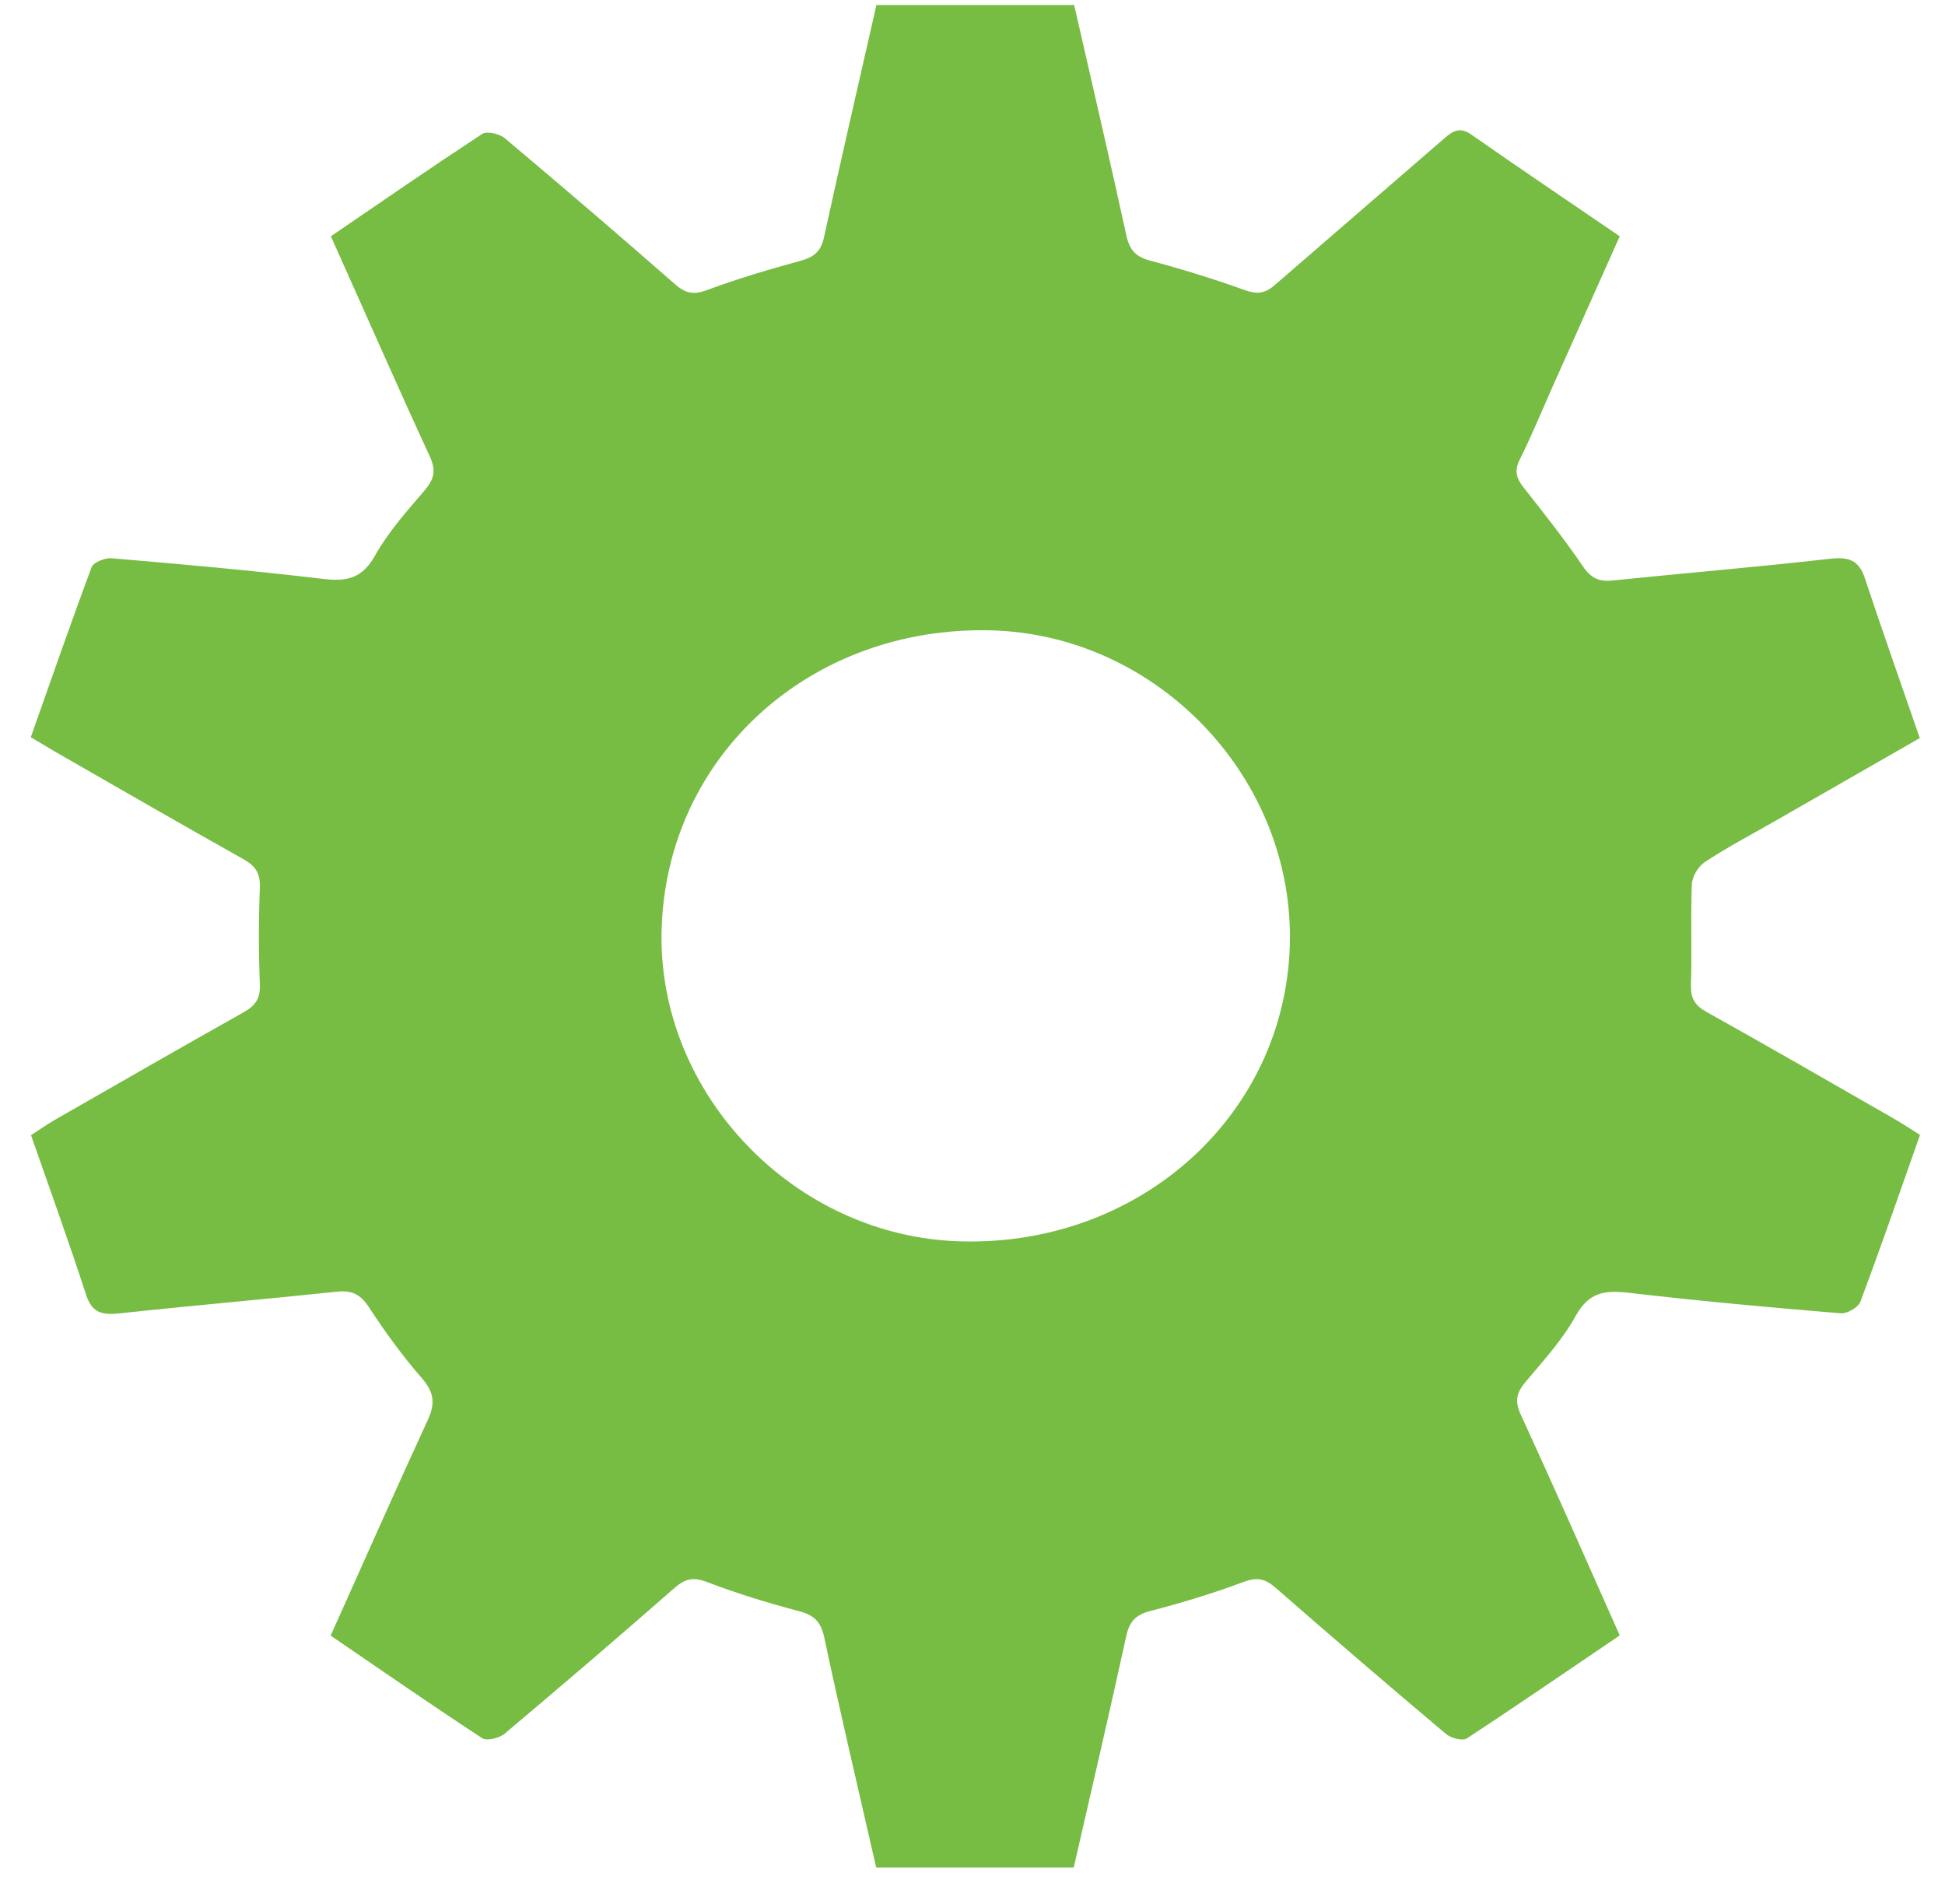 <?xml version="1.0" encoding="UTF-8"?> <svg xmlns="http://www.w3.org/2000/svg" width="47" height="46" viewBox="0 0 47 46" fill="none"><path d="M46.391 17.833C45.155 18.543 44.007 19.2 42.859 19.857C42.301 20.175 41.727 20.478 41.19 20.833C41.033 20.937 40.887 21.188 40.882 21.375C40.851 22.184 40.887 22.992 40.861 23.796C40.851 24.114 40.95 24.286 41.226 24.443C42.755 25.298 44.268 26.169 45.786 27.041C45.958 27.14 46.125 27.249 46.396 27.422C45.922 28.767 45.457 30.113 44.956 31.449C44.904 31.59 44.633 31.746 44.477 31.731C42.765 31.59 41.054 31.433 39.354 31.235C38.79 31.172 38.404 31.214 38.086 31.777C37.763 32.367 37.293 32.878 36.855 33.4C36.646 33.656 36.599 33.849 36.745 34.172C37.543 35.904 38.31 37.646 39.14 39.514C37.914 40.343 36.688 41.189 35.446 42.002C35.342 42.07 35.065 41.997 34.945 41.898C33.563 40.735 32.196 39.561 30.835 38.372C30.584 38.152 30.391 38.095 30.057 38.22C29.317 38.497 28.56 38.726 27.793 38.925C27.438 39.018 27.292 39.18 27.214 39.535C26.812 41.376 26.385 43.208 25.946 45.122H21.173C20.74 43.228 20.307 41.397 19.916 39.556C19.832 39.17 19.66 39.018 19.295 38.925C18.549 38.726 17.808 38.502 17.088 38.225C16.76 38.1 16.567 38.137 16.306 38.361C14.95 39.55 13.577 40.724 12.195 41.888C12.065 41.997 11.762 42.07 11.652 41.997C10.421 41.194 9.216 40.354 7.99 39.519C8.804 37.709 9.555 36.003 10.338 34.308C10.526 33.901 10.484 33.635 10.192 33.296C9.722 32.758 9.3 32.174 8.908 31.574C8.705 31.266 8.491 31.172 8.142 31.209C6.399 31.392 4.652 31.543 2.909 31.731C2.497 31.772 2.231 31.751 2.08 31.282C1.662 29.999 1.203 28.726 0.749 27.427C0.995 27.27 1.156 27.155 1.328 27.056C2.847 26.185 4.365 25.314 5.888 24.458C6.185 24.291 6.295 24.114 6.279 23.77C6.248 22.998 6.248 22.226 6.279 21.459C6.295 21.12 6.19 20.932 5.893 20.765C4.349 19.899 2.82 19.017 1.287 18.136C1.146 18.052 1.005 17.969 0.744 17.812C1.229 16.445 1.704 15.068 2.215 13.701C2.257 13.587 2.534 13.477 2.69 13.488C4.401 13.633 6.112 13.785 7.813 13.988C8.387 14.056 8.757 13.973 9.065 13.42C9.383 12.851 9.837 12.345 10.265 11.844C10.494 11.573 10.541 11.359 10.385 11.025C9.587 9.298 8.825 7.556 7.995 5.709C9.216 4.875 10.427 4.04 11.652 3.236C11.767 3.163 12.07 3.231 12.2 3.341C13.583 4.504 14.955 5.678 16.311 6.867C16.567 7.092 16.765 7.128 17.088 7.008C17.829 6.732 18.591 6.507 19.352 6.299C19.671 6.21 19.838 6.074 19.911 5.735C20.312 3.894 20.74 2.052 21.178 0.122H25.957C26.39 2.021 26.818 3.852 27.219 5.694C27.298 6.048 27.449 6.205 27.798 6.299C28.56 6.502 29.322 6.737 30.062 7.003C30.365 7.113 30.558 7.102 30.803 6.888L34.898 3.346C35.123 3.148 35.29 3.064 35.561 3.257C36.735 4.076 37.924 4.88 39.14 5.709C38.555 7.019 38.013 8.234 37.47 9.45C37.225 10.003 36.996 10.561 36.724 11.103C36.584 11.38 36.646 11.562 36.823 11.787C37.314 12.408 37.804 13.028 38.248 13.681C38.441 13.967 38.639 14.061 38.968 14.025C40.71 13.847 42.458 13.701 44.2 13.503C44.654 13.451 44.915 13.514 45.066 13.978C45.489 15.256 45.942 16.529 46.391 17.833ZM31.168 22.836C31.283 18.809 27.976 15.329 23.938 15.23C19.577 15.126 16.113 18.266 15.988 22.445C15.868 26.415 19.196 29.889 23.218 29.993C27.538 30.113 31.049 26.952 31.168 22.836Z" fill="#77BC43"></path></svg> 